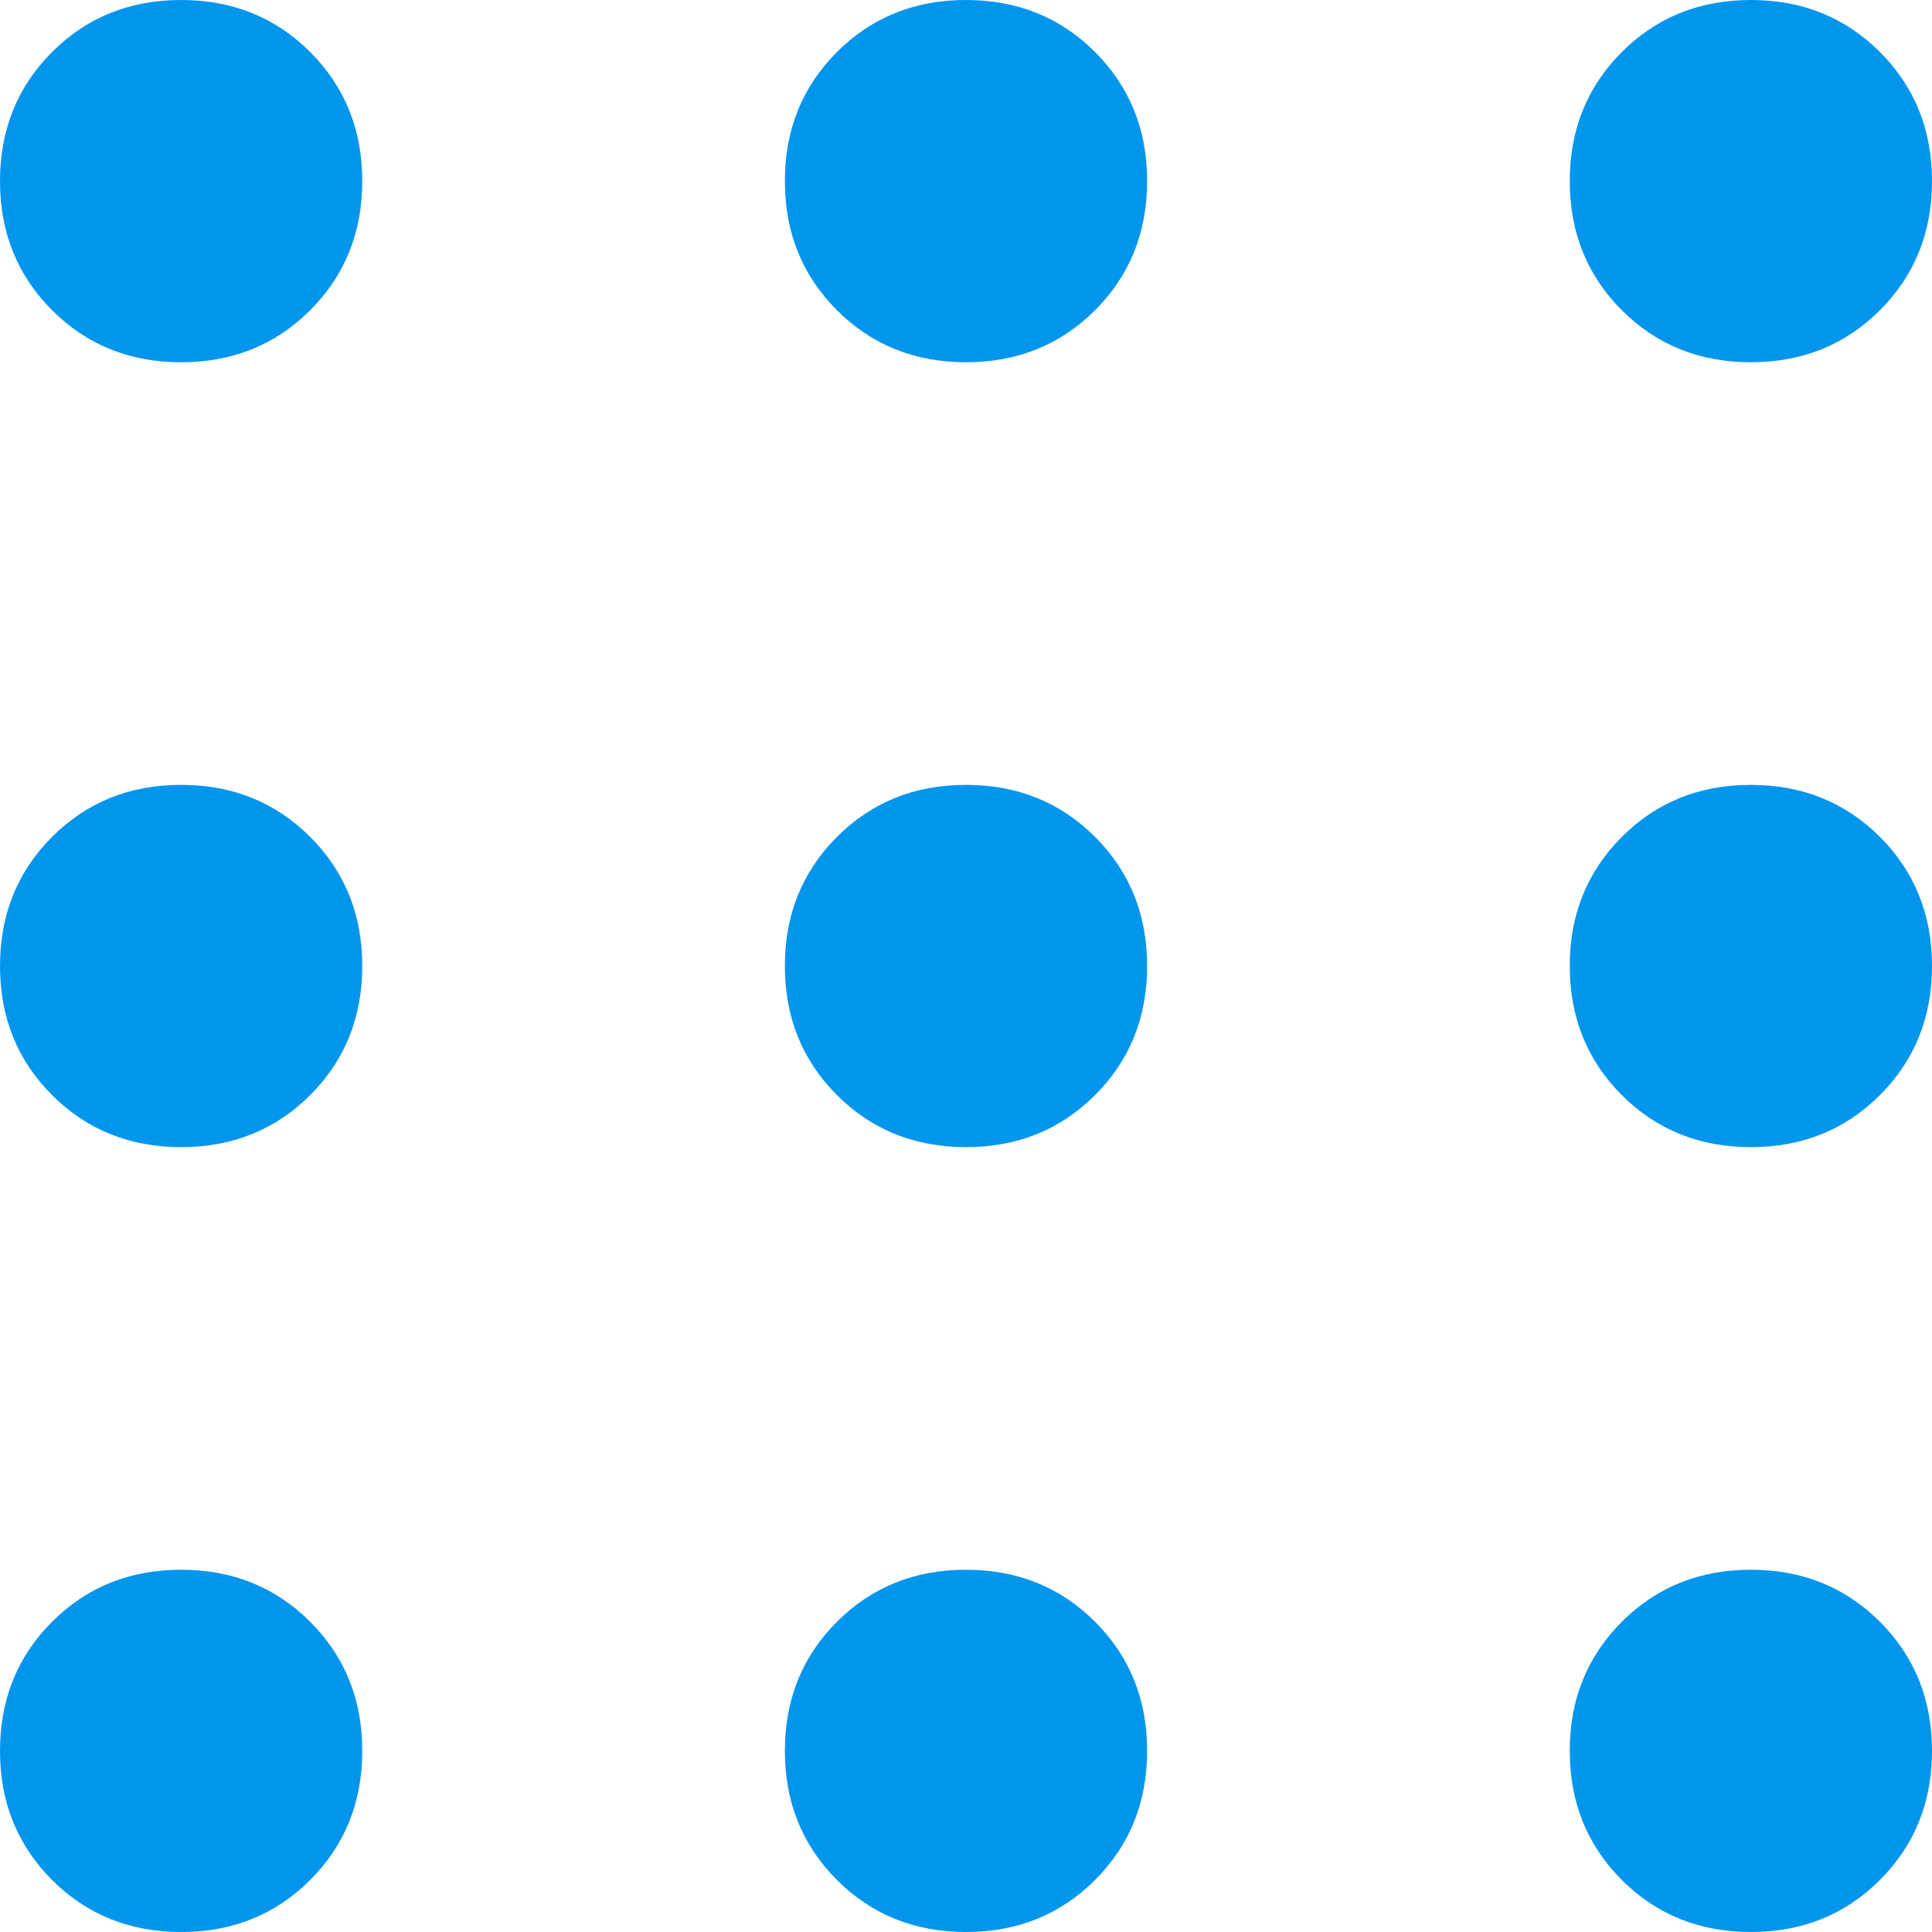 <svg version="1.2" xmlns="http://www.w3.org/2000/svg" xmlns:xlink="http://www.w3.org/1999/xlink" overflow="visible" preserveAspectRatio="none" viewBox="0 0 36 36" width="36" height="36"><g transform="translate(0, 0)"><g transform="translate(0, -4.440892098500626e-16) rotate(0)"><path style="stroke-width: 0; stroke-linecap: butt; stroke-linejoin: miter; fill: rgb(0, 150, 237);" d="M3.375,36c-0.956,0 -1.758,-0.323 -2.405,-0.97c-0.647,-0.647 -0.97,-1.448 -0.97,-2.405c0,-0.956 0.323,-1.758 0.97,-2.405c0.647,-0.647 1.448,-0.97 2.405,-0.97c0.956,0 1.758,0.323 2.405,0.97c0.647,0.647 0.97,1.448 0.97,2.405c0,0.956 -0.323,1.758 -0.97,2.405c-0.647,0.647 -1.448,0.97 -2.405,0.97zM18,36c-0.956,0 -1.758,-0.323 -2.405,-0.97c-0.647,-0.647 -0.97,-1.448 -0.97,-2.405c0,-0.956 0.323,-1.758 0.97,-2.405c0.647,-0.647 1.448,-0.97 2.405,-0.97c0.956,0 1.758,0.323 2.405,0.97c0.647,0.647 0.97,1.448 0.97,2.405c0,0.956 -0.323,1.758 -0.97,2.405c-0.647,0.647 -1.448,0.97 -2.405,0.97zM32.625,36c-0.956,0 -1.758,-0.323 -2.405,-0.97c-0.647,-0.647 -0.97,-1.448 -0.97,-2.405c0,-0.956 0.323,-1.758 0.97,-2.405c0.647,-0.647 1.448,-0.97 2.405,-0.97c0.956,0 1.758,0.323 2.405,0.97c0.647,0.647 0.97,1.448 0.97,2.405c0,0.956 -0.323,1.758 -0.97,2.405c-0.647,0.647 -1.448,0.97 -2.405,0.97zM3.375,21.375c-0.956,0 -1.758,-0.323 -2.405,-0.97c-0.647,-0.647 -0.97,-1.448 -0.97,-2.405c0,-0.956 0.323,-1.758 0.97,-2.405c0.647,-0.647 1.448,-0.97 2.405,-0.97c0.956,0 1.758,0.323 2.405,0.97c0.647,0.647 0.97,1.448 0.97,2.405c0,0.956 -0.323,1.758 -0.97,2.405c-0.647,0.647 -1.448,0.97 -2.405,0.97zM18,21.375c-0.956,0 -1.758,-0.323 -2.405,-0.97c-0.647,-0.647 -0.97,-1.448 -0.97,-2.405c0,-0.956 0.323,-1.758 0.97,-2.405c0.647,-0.647 1.448,-0.97 2.405,-0.97c0.956,0 1.758,0.323 2.405,0.97c0.647,0.647 0.97,1.448 0.97,2.405c0,0.956 -0.323,1.758 -0.97,2.405c-0.647,0.647 -1.448,0.97 -2.405,0.97zM32.625,21.375c-0.956,0 -1.758,-0.323 -2.405,-0.97c-0.647,-0.647 -0.97,-1.448 -0.97,-2.405c0,-0.956 0.323,-1.758 0.97,-2.405c0.647,-0.647 1.448,-0.97 2.405,-0.97c0.956,0 1.758,0.323 2.405,0.97c0.647,0.647 0.97,1.448 0.97,2.405c0,0.956 -0.323,1.758 -0.97,2.405c-0.647,0.647 -1.448,0.97 -2.405,0.97zM3.375,6.75c-0.956,0 -1.758,-0.323 -2.405,-0.97c-0.647,-0.647 -0.97,-1.448 -0.97,-2.405c0,-0.956 0.323,-1.758 0.97,-2.405c0.647,-0.647 1.448,-0.97 2.405,-0.97c0.956,0 1.758,0.323 2.405,0.97c0.647,0.647 0.97,1.448 0.97,2.405c0,0.956 -0.323,1.758 -0.97,2.405c-0.647,0.647 -1.448,0.97 -2.405,0.97zM18,6.75c-0.956,0 -1.758,-0.323 -2.405,-0.97c-0.647,-0.647 -0.97,-1.448 -0.97,-2.405c0,-0.956 0.323,-1.758 0.97,-2.405c0.647,-0.647 1.448,-0.97 2.405,-0.97c0.956,0 1.758,0.323 2.405,0.97c0.647,0.647 0.97,1.448 0.97,2.405c0,0.956 -0.323,1.758 -0.97,2.405c-0.647,0.647 -1.448,0.97 -2.405,0.97zM32.625,6.75c-0.956,0 -1.758,-0.323 -2.405,-0.97c-0.647,-0.647 -0.97,-1.448 -0.97,-2.405c0,-0.956 0.323,-1.758 0.97,-2.405c0.647,-0.647 1.448,-0.97 2.405,-0.97c0.956,0 1.758,0.323 2.405,0.97c0.647,0.647 0.97,1.448 0.97,2.405c0,0.956 -0.323,1.758 -0.97,2.405c-0.647,0.647 -1.448,0.97 -2.405,0.97z" vector-effect="non-scaling-stroke"/></g><defs><path id="path-9676700000017881_9lbbxu16817" d="M3.375,36c-0.956,0 -1.758,-0.323 -2.405,-0.97c-0.647,-0.647 -0.97,-1.448 -0.97,-2.405c0,-0.956 0.323,-1.758 0.97,-2.405c0.647,-0.647 1.448,-0.97 2.405,-0.97c0.956,0 1.758,0.323 2.405,0.97c0.647,0.647 0.97,1.448 0.97,2.405c0,0.956 -0.323,1.758 -0.97,2.405c-0.647,0.647 -1.448,0.97 -2.405,0.97zM18,36c-0.956,0 -1.758,-0.323 -2.405,-0.97c-0.647,-0.647 -0.97,-1.448 -0.97,-2.405c0,-0.956 0.323,-1.758 0.97,-2.405c0.647,-0.647 1.448,-0.97 2.405,-0.97c0.956,0 1.758,0.323 2.405,0.97c0.647,0.647 0.97,1.448 0.97,2.405c0,0.956 -0.323,1.758 -0.97,2.405c-0.647,0.647 -1.448,0.97 -2.405,0.97zM32.625,36c-0.956,0 -1.758,-0.323 -2.405,-0.97c-0.647,-0.647 -0.97,-1.448 -0.97,-2.405c0,-0.956 0.323,-1.758 0.97,-2.405c0.647,-0.647 1.448,-0.97 2.405,-0.97c0.956,0 1.758,0.323 2.405,0.97c0.647,0.647 0.97,1.448 0.97,2.405c0,0.956 -0.323,1.758 -0.97,2.405c-0.647,0.647 -1.448,0.97 -2.405,0.97zM3.375,21.375c-0.956,0 -1.758,-0.323 -2.405,-0.97c-0.647,-0.647 -0.97,-1.448 -0.97,-2.405c0,-0.956 0.323,-1.758 0.97,-2.405c0.647,-0.647 1.448,-0.97 2.405,-0.97c0.956,0 1.758,0.323 2.405,0.97c0.647,0.647 0.97,1.448 0.97,2.405c0,0.956 -0.323,1.758 -0.97,2.405c-0.647,0.647 -1.448,0.97 -2.405,0.97zM18,21.375c-0.956,0 -1.758,-0.323 -2.405,-0.97c-0.647,-0.647 -0.97,-1.448 -0.97,-2.405c0,-0.956 0.323,-1.758 0.97,-2.405c0.647,-0.647 1.448,-0.97 2.405,-0.97c0.956,0 1.758,0.323 2.405,0.97c0.647,0.647 0.97,1.448 0.97,2.405c0,0.956 -0.323,1.758 -0.97,2.405c-0.647,0.647 -1.448,0.97 -2.405,0.97zM32.625,21.375c-0.956,0 -1.758,-0.323 -2.405,-0.97c-0.647,-0.647 -0.97,-1.448 -0.97,-2.405c0,-0.956 0.323,-1.758 0.97,-2.405c0.647,-0.647 1.448,-0.97 2.405,-0.97c0.956,0 1.758,0.323 2.405,0.97c0.647,0.647 0.97,1.448 0.97,2.405c0,0.956 -0.323,1.758 -0.97,2.405c-0.647,0.647 -1.448,0.97 -2.405,0.97zM3.375,6.75c-0.956,0 -1.758,-0.323 -2.405,-0.97c-0.647,-0.647 -0.97,-1.448 -0.97,-2.405c0,-0.956 0.323,-1.758 0.97,-2.405c0.647,-0.647 1.448,-0.97 2.405,-0.97c0.956,0 1.758,0.323 2.405,0.97c0.647,0.647 0.97,1.448 0.97,2.405c0,0.956 -0.323,1.758 -0.97,2.405c-0.647,0.647 -1.448,0.97 -2.405,0.97zM18,6.75c-0.956,0 -1.758,-0.323 -2.405,-0.97c-0.647,-0.647 -0.97,-1.448 -0.97,-2.405c0,-0.956 0.323,-1.758 0.97,-2.405c0.647,-0.647 1.448,-0.97 2.405,-0.97c0.956,0 1.758,0.323 2.405,0.97c0.647,0.647 0.97,1.448 0.97,2.405c0,0.956 -0.323,1.758 -0.97,2.405c-0.647,0.647 -1.448,0.97 -2.405,0.97zM32.625,6.75c-0.956,0 -1.758,-0.323 -2.405,-0.97c-0.647,-0.647 -0.97,-1.448 -0.97,-2.405c0,-0.956 0.323,-1.758 0.97,-2.405c0.647,-0.647 1.448,-0.97 2.405,-0.97c0.956,0 1.758,0.323 2.405,0.97c0.647,0.647 0.97,1.448 0.97,2.405c0,0.956 -0.323,1.758 -0.97,2.405c-0.647,0.647 -1.448,0.97 -2.405,0.97z" vector-effect="non-scaling-stroke"/></defs></g></svg>